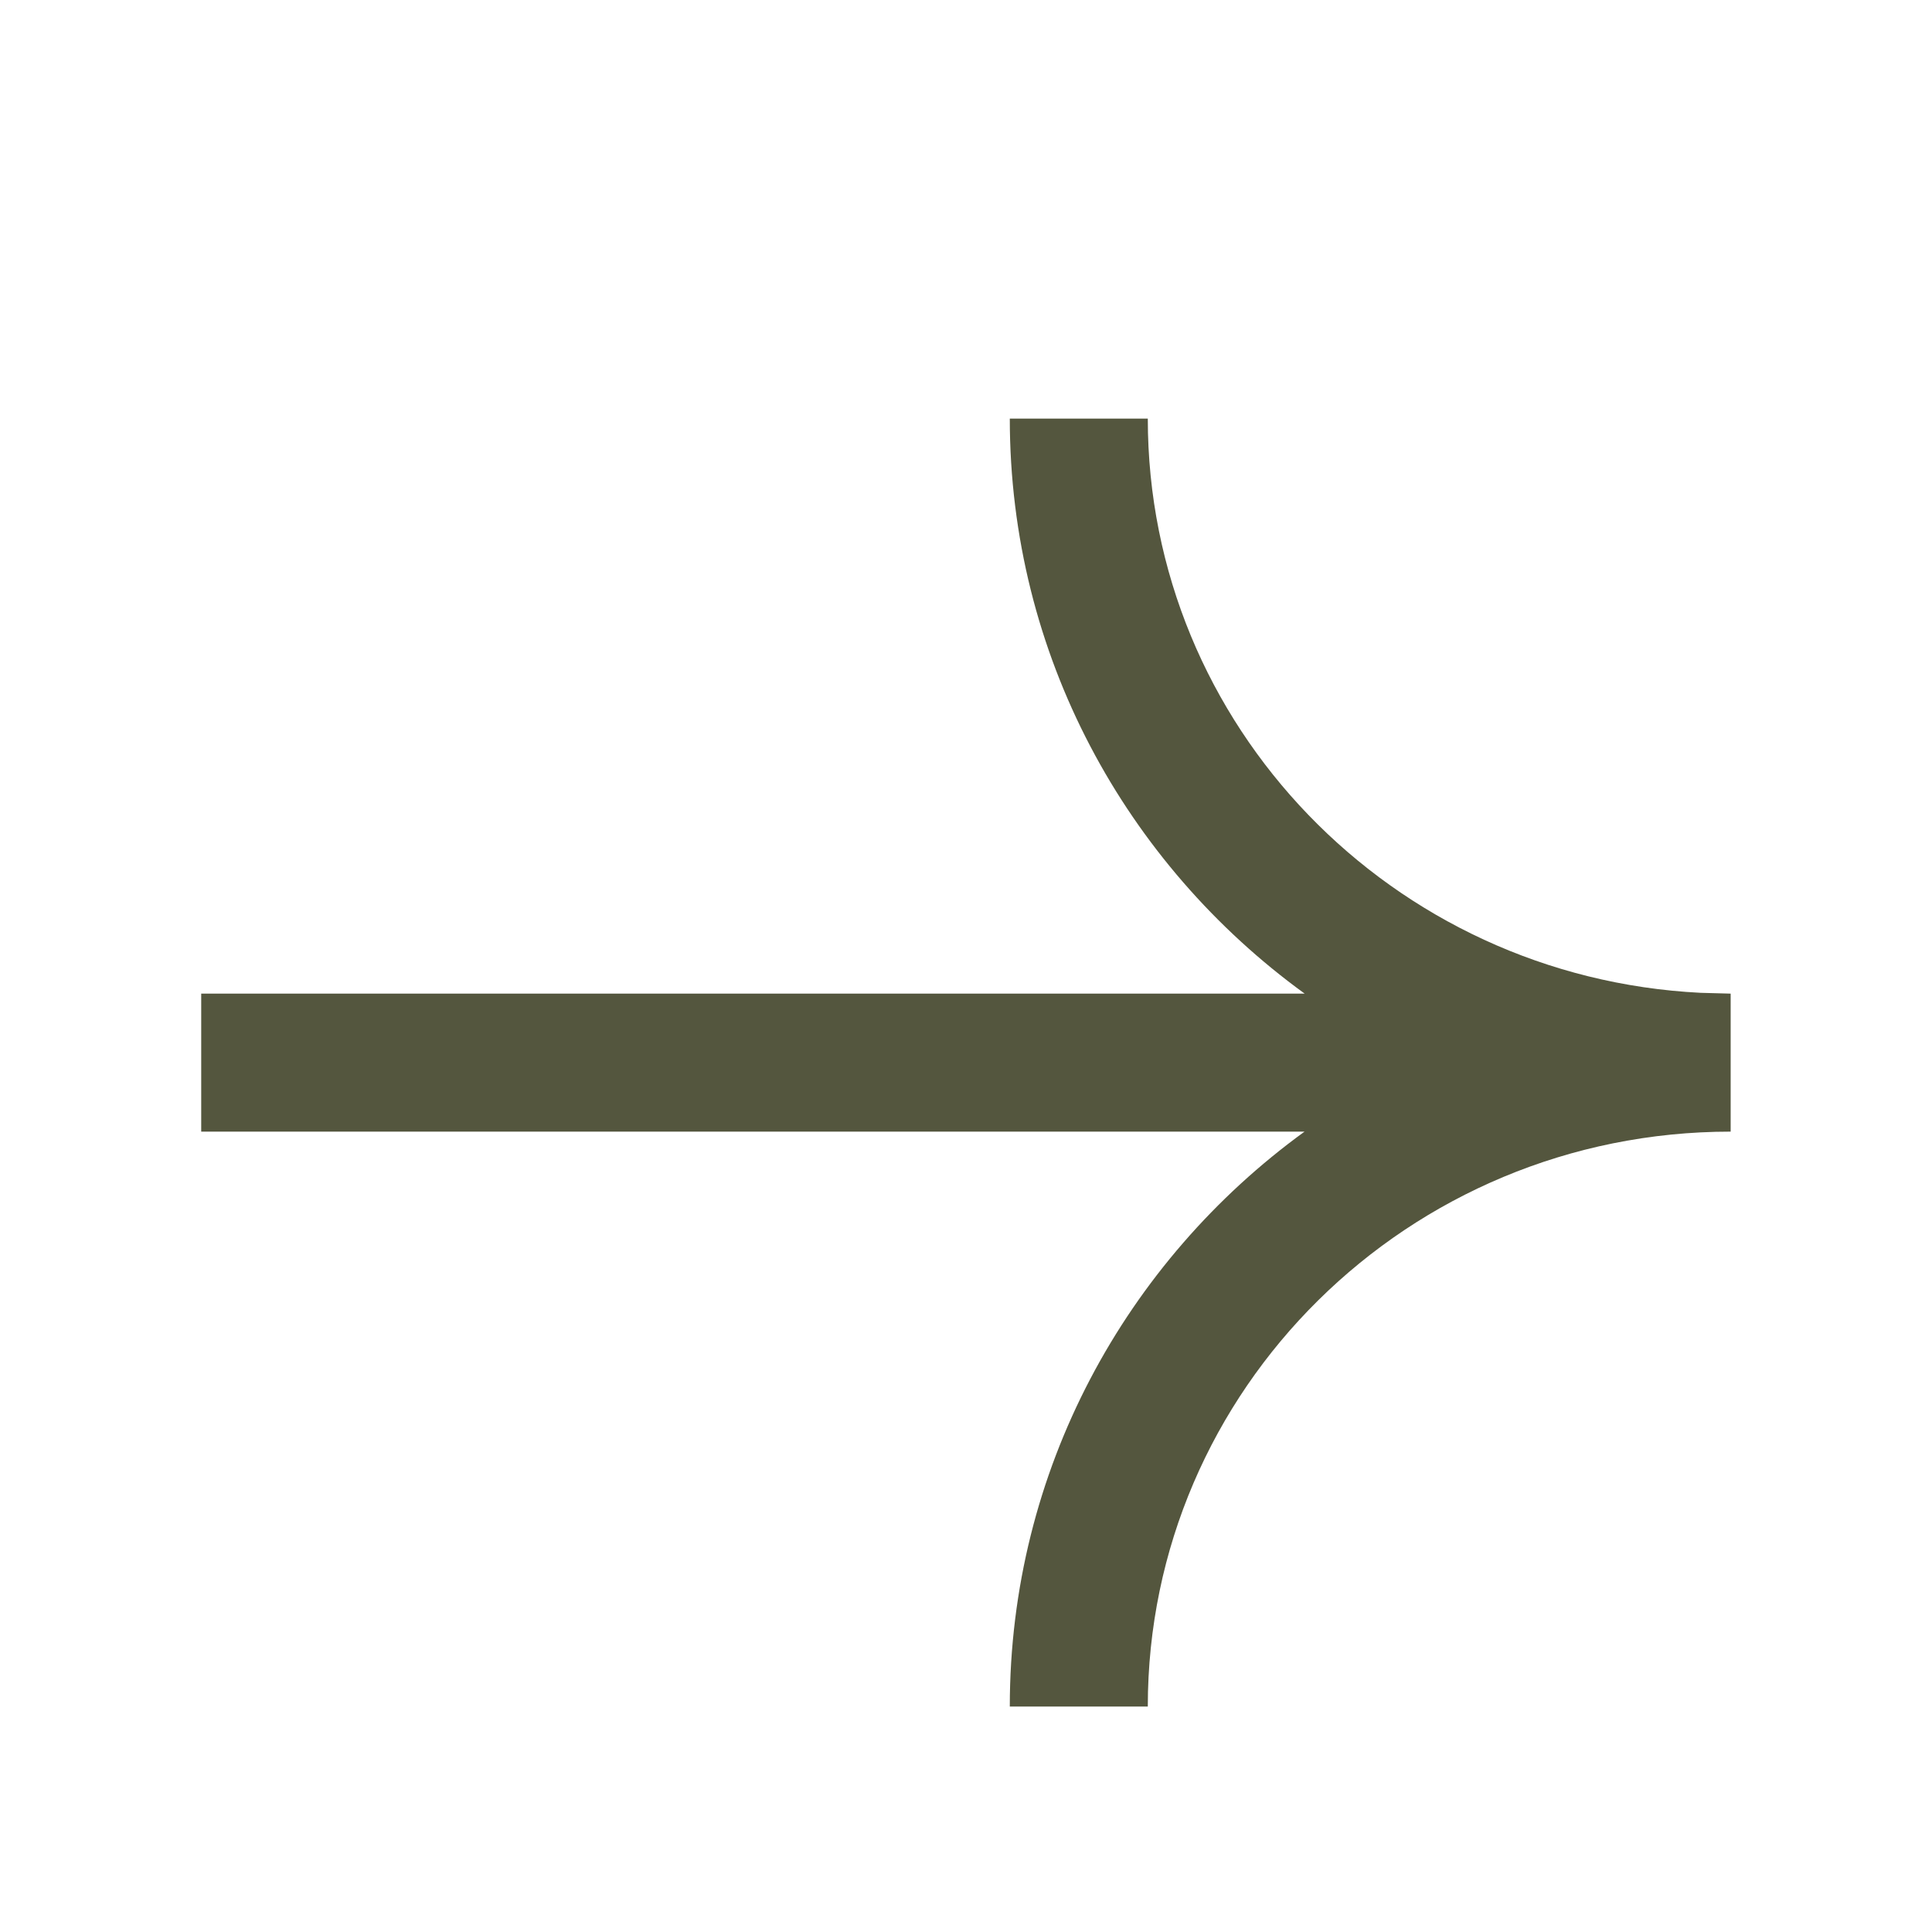 <?xml version="1.0" encoding="UTF-8"?> <svg xmlns="http://www.w3.org/2000/svg" width="500" height="500" viewBox="0 0 500 500" fill="none"><path d="M297.049 108.329C297.049 187.744 360.23 252.939 440.116 256.94L447.893 257.15V292.864C364.375 292.87 297.056 359.68 297.049 441.65H261.335C261.339 380.479 291.404 326.41 337.612 292.864H52.072V257.15H337.647C291.417 223.603 261.335 169.519 261.335 108.329H297.049Z" fill="#54563E"></path></svg> 